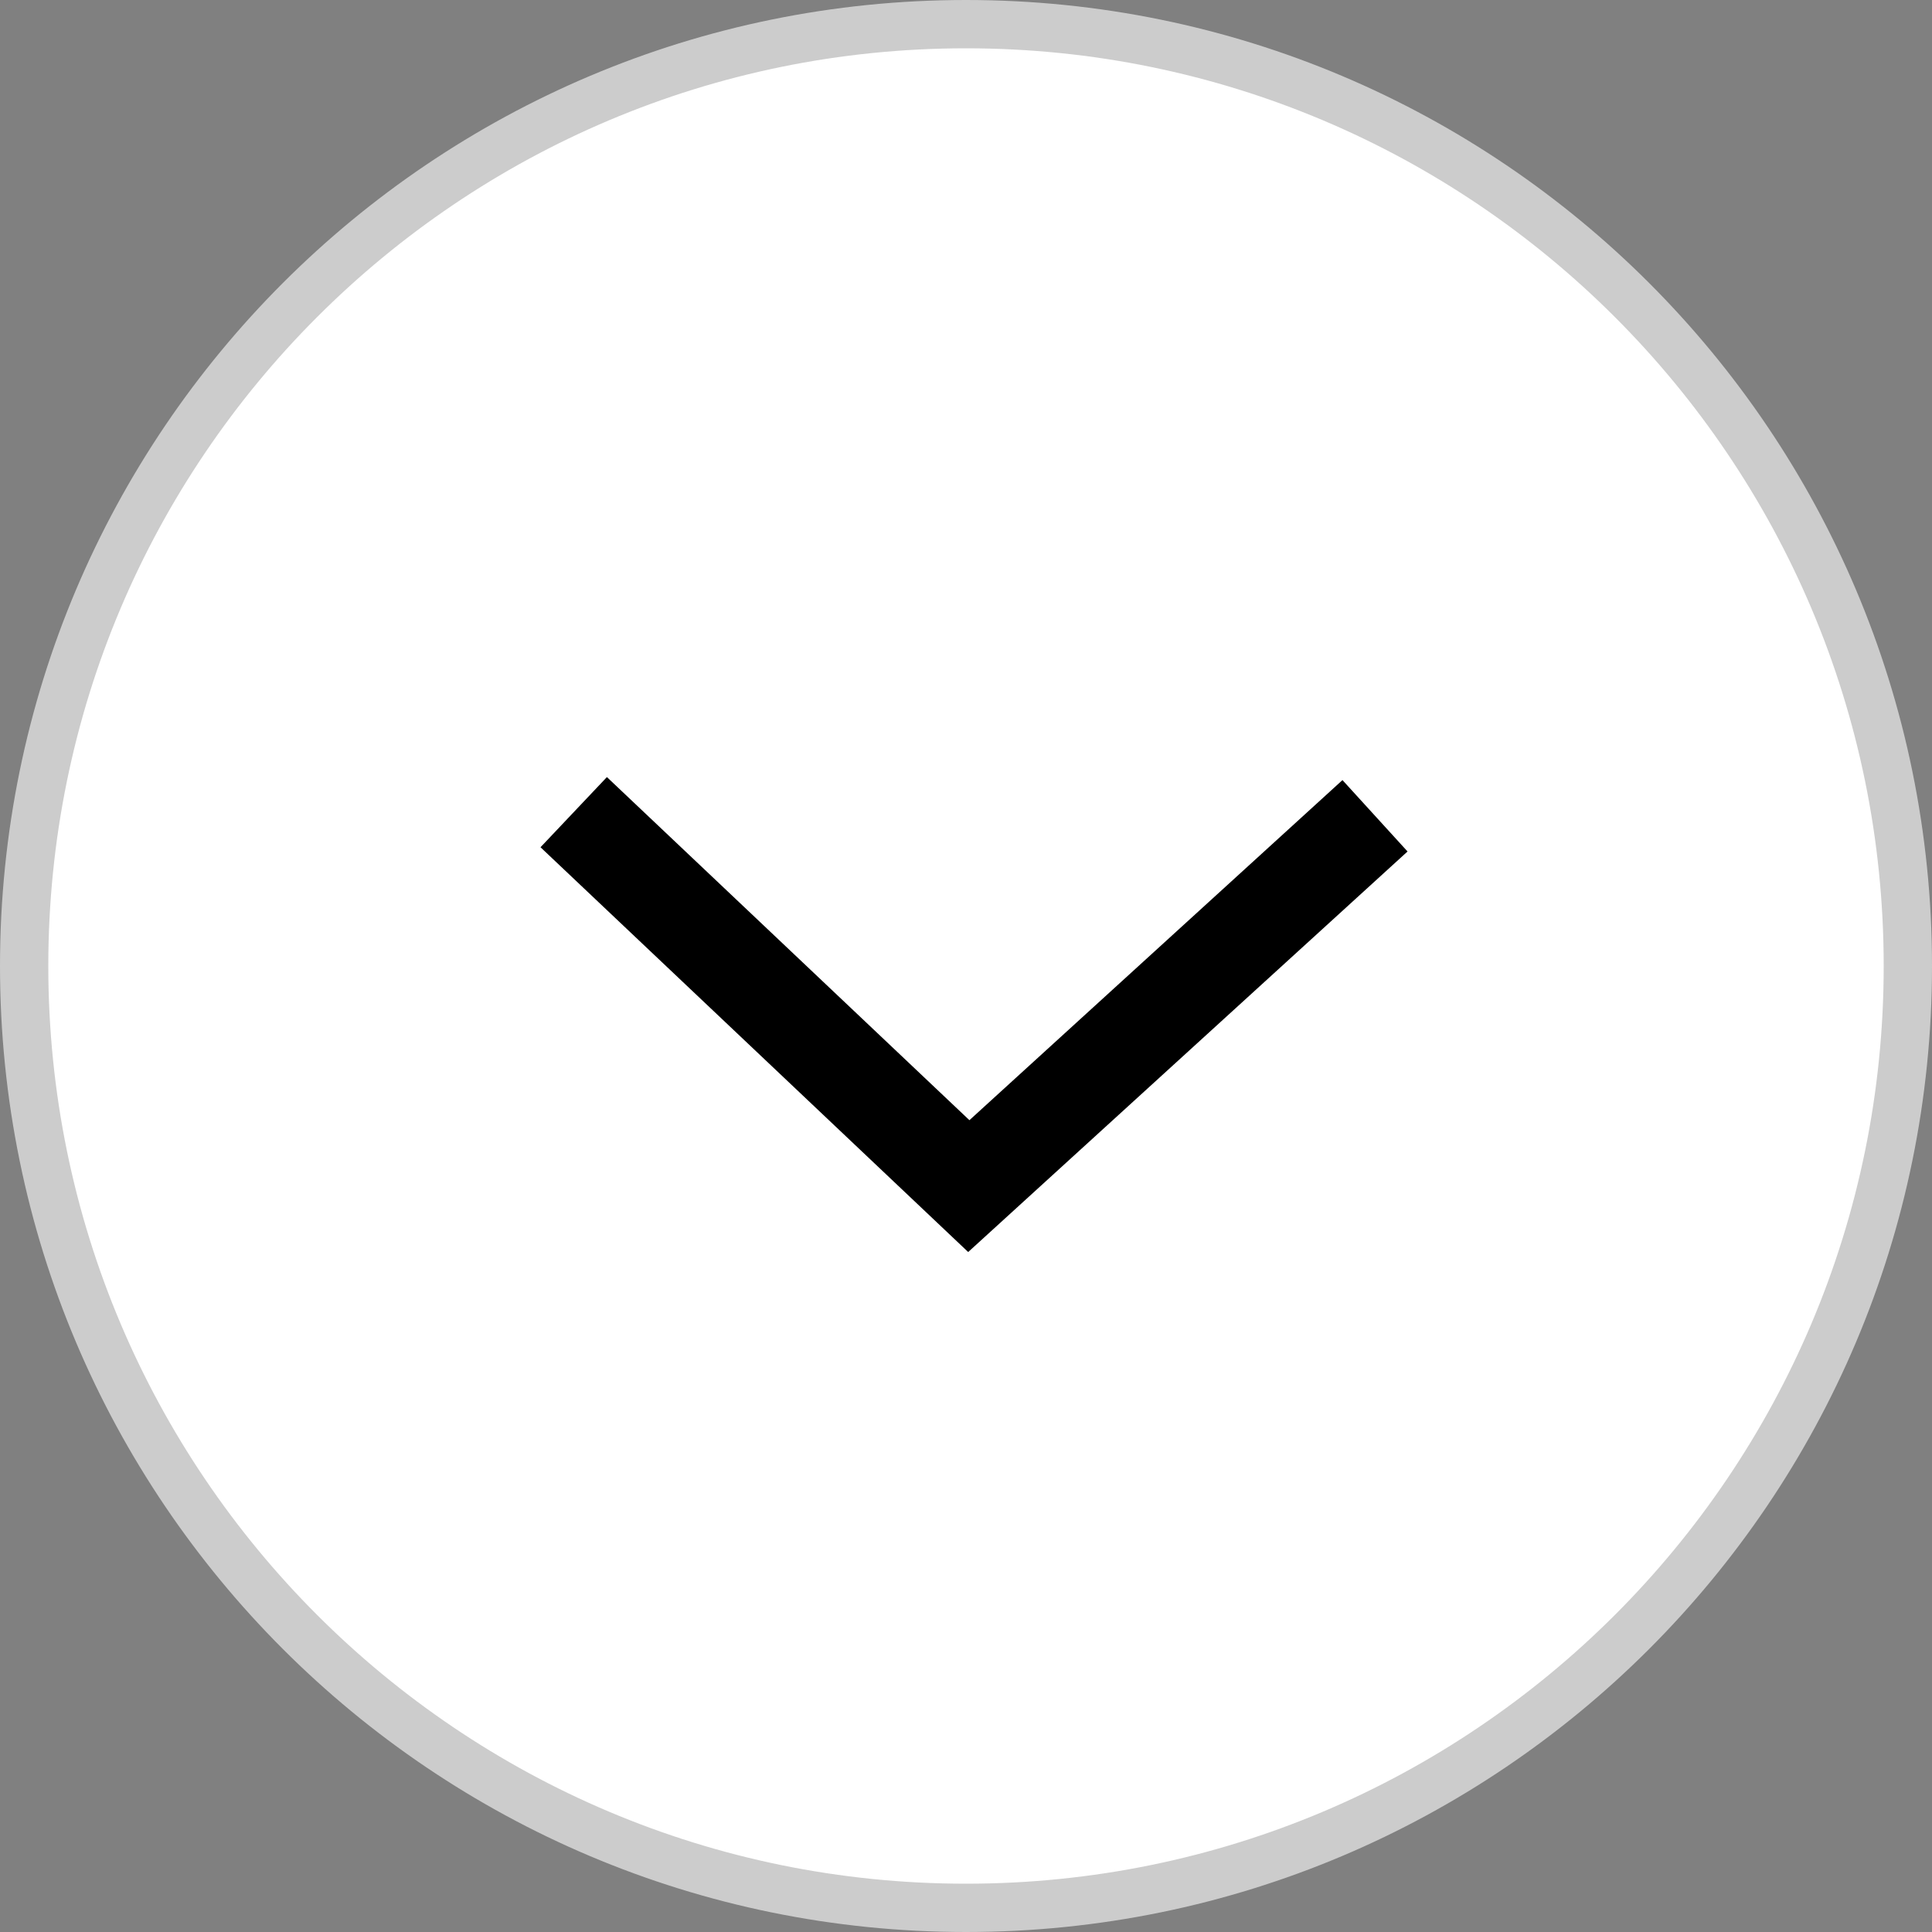 <svg width="40" height="40" viewBox="0 0 40 40" fill="none" xmlns="http://www.w3.org/2000/svg">
<rect x="0" y="0" width="40" height="40" fill="#808080" stroke="none"/>
<path d="M39.5 20C39.5 30.77 30.77 39.5 20 39.5C9.23 39.5 0.5 30.77 0.5 20C0.5 9.23 9.23 0.5 20 0.5C30.77 0.5 39.5 9.23 39.5 20Z" fill="white" stroke="#CCCCCC"/>
<g clip-path="url(#clip0_2781_3477)">
<path d="M28.468 16.89L20.058 24.557L11.878 16.815" stroke="black" stroke-width="2"/>
</g>
<defs>
<clipPath id="clip0_2781_3477">
<rect width="19.355" height="11.613" fill="white" transform="translate(10.323 15.484)"/>
</clipPath>
</defs>
</svg>
